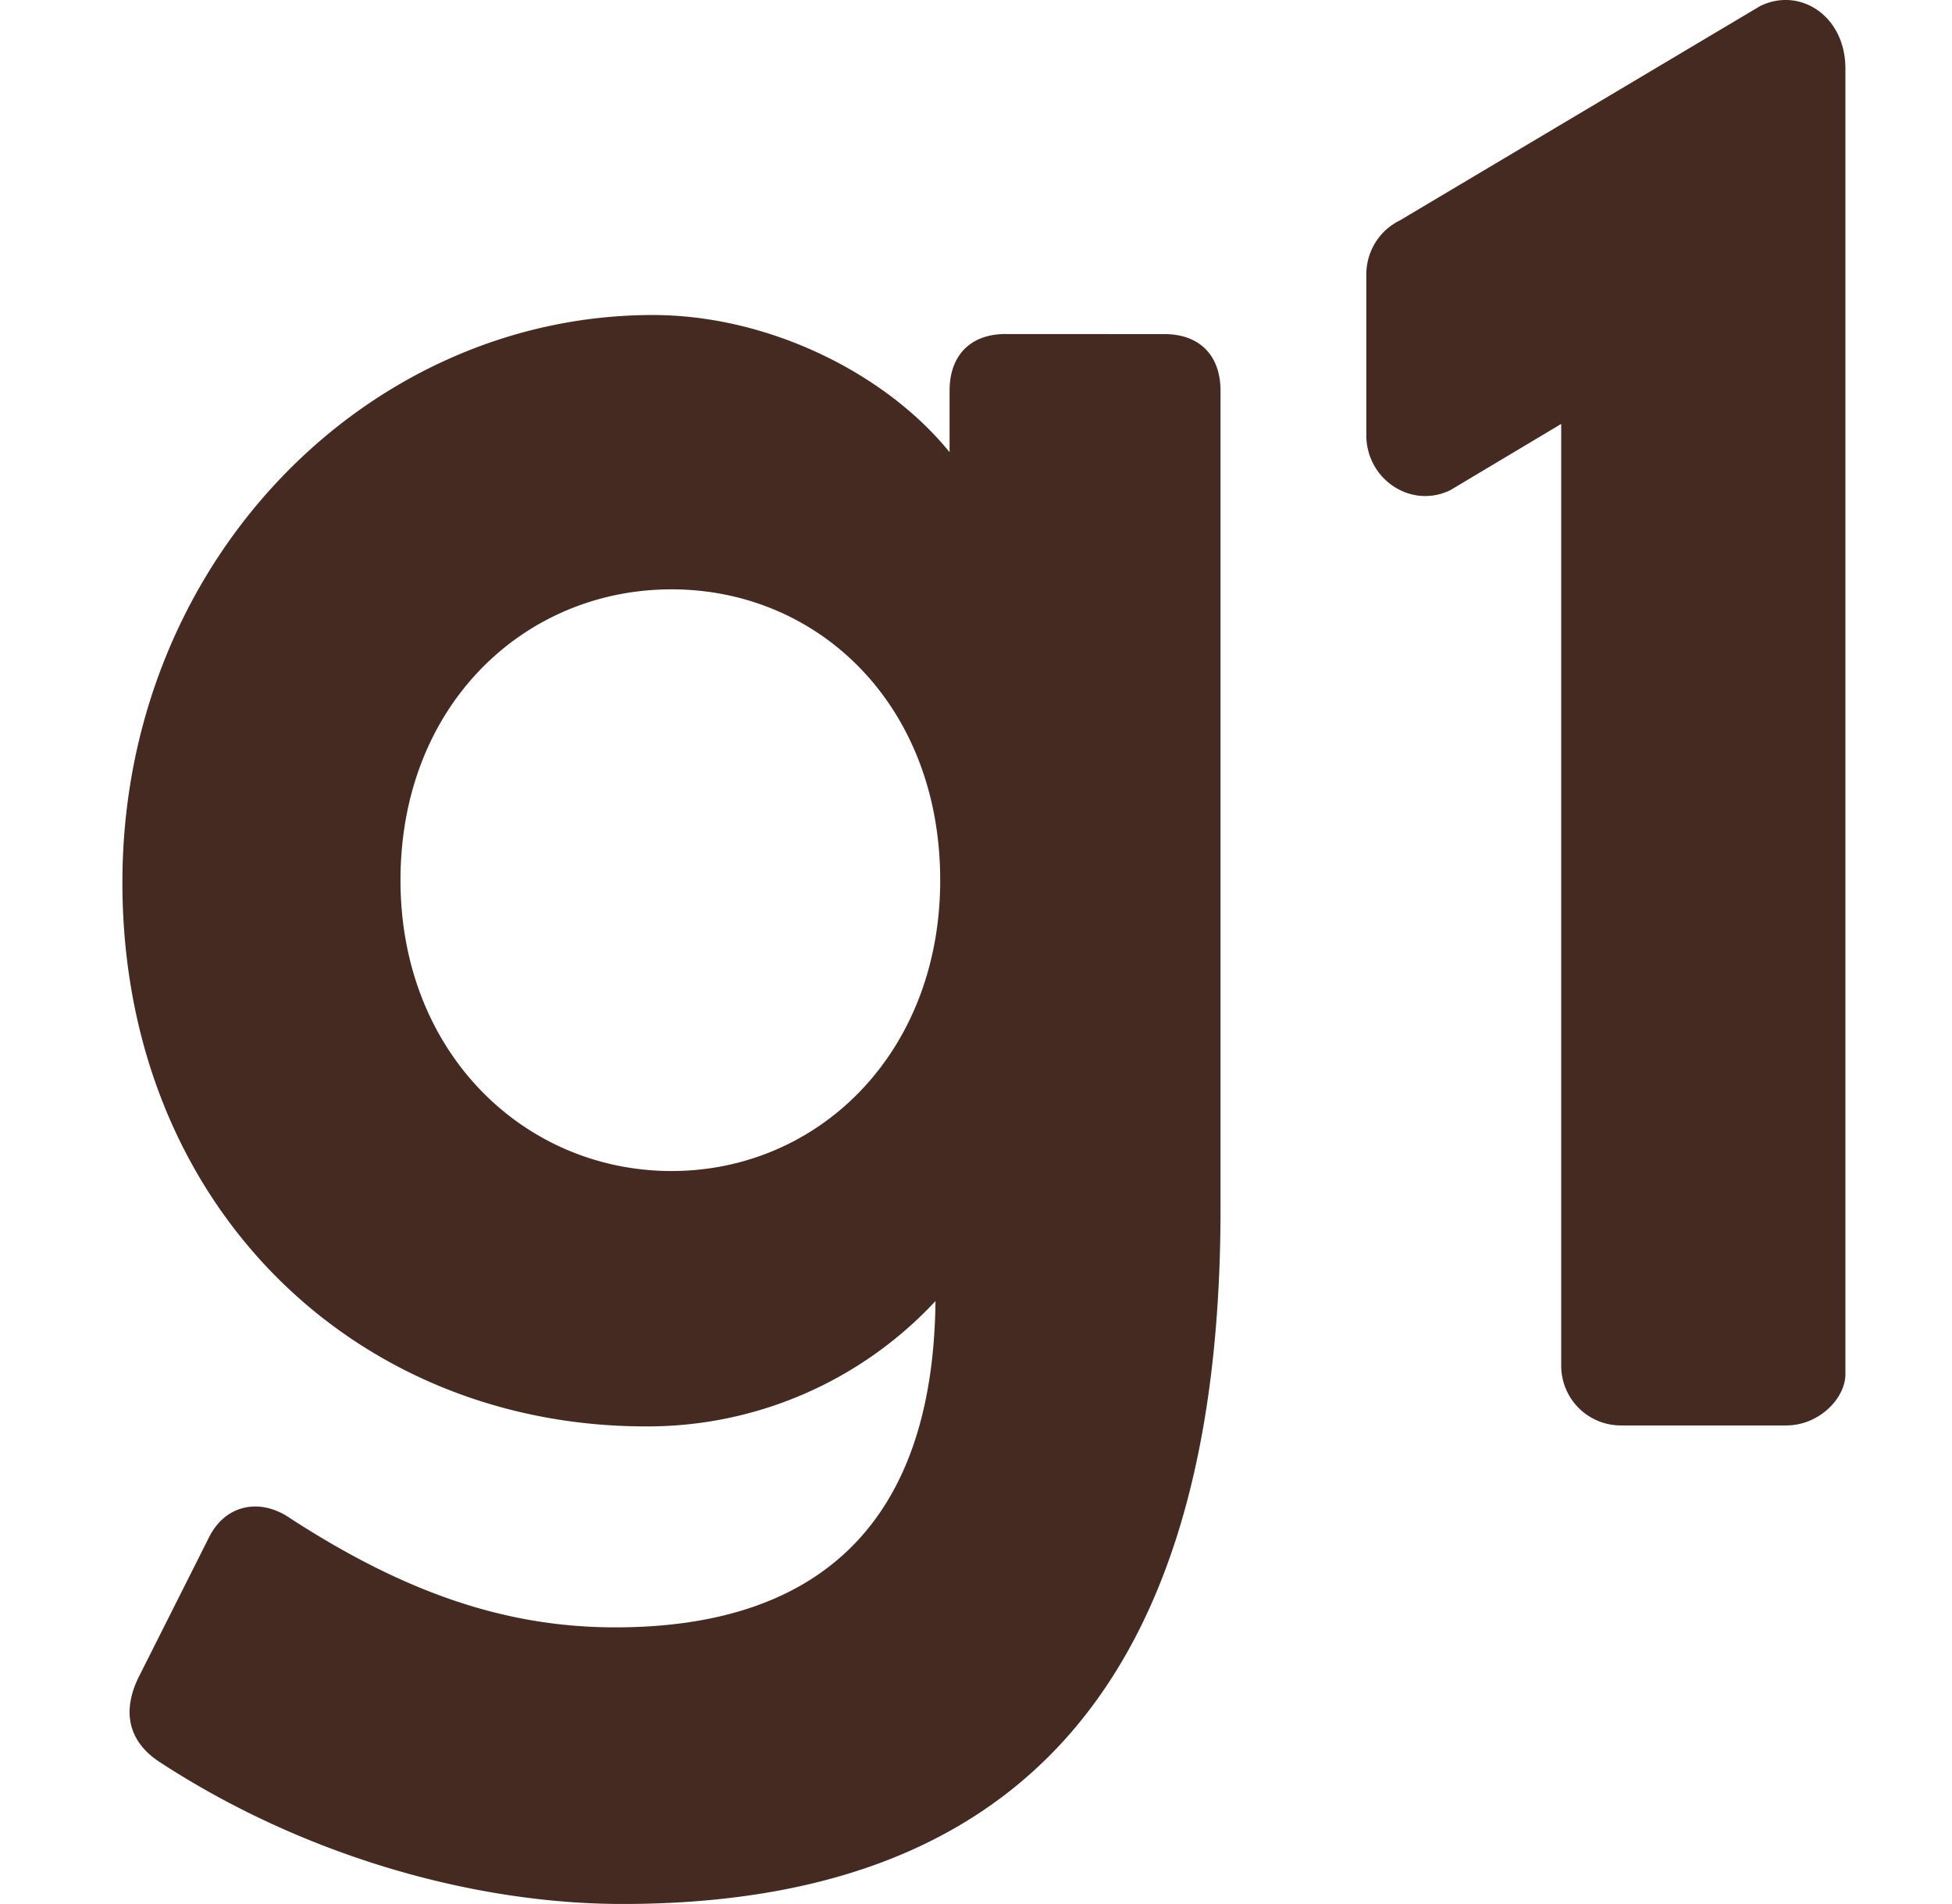 <svg xmlns="http://www.w3.org/2000/svg" width="41" height="40" fill="none"><g clip-path="url(#a)"><path fill="#452A21" d="M29.397 4.634 36.971.127c.829-.408 1.79.201 1.79 1.313v27.427c0 .514-.556 1.079-1.244 1.079h-3.48a1.253 1.253 0 0 1-1.245-1.26V8.906l-2.327 1.39c-.827.405-1.767-.227-1.767-1.156V5.767c0-.483.271-.922.7-1.134v.001ZM14.105 24.601c-3.092 0-5.693-2.483-5.693-6.11 0-3.676 2.6-6.11 5.693-6.11 3.091 0 5.643 2.433 5.643 6.11 0 3.627-2.553 6.11-5.643 6.11Zm7.017-17.584c-.736 0-1.177.447-1.177 1.191V9.5c-1.326-1.64-3.78-2.882-6.234-2.882-5.986 0-11.14 5.167-11.14 11.922 0 6.756 4.858 11.426 10.993 11.426a8.256 8.256 0 0 0 6.085-2.633c-.048 4.718-2.502 6.855-6.723 6.855-2.257 0-4.368-.696-6.82-2.285-.638-.447-1.375-.298-1.718.398l-1.474 2.93c-.343.695-.244 1.341.442 1.788 3.044 1.987 6.627 2.98 9.718 2.98 8.097 0 12.562-4.421 12.562-14.604V8.21c0-.744-.44-1.191-1.177-1.191l-3.337-.001Z"></path></g><defs><clipPath id="a"><path fill="#fff" d="M.667 0h40v40h-40z"></path></clipPath></defs></svg>